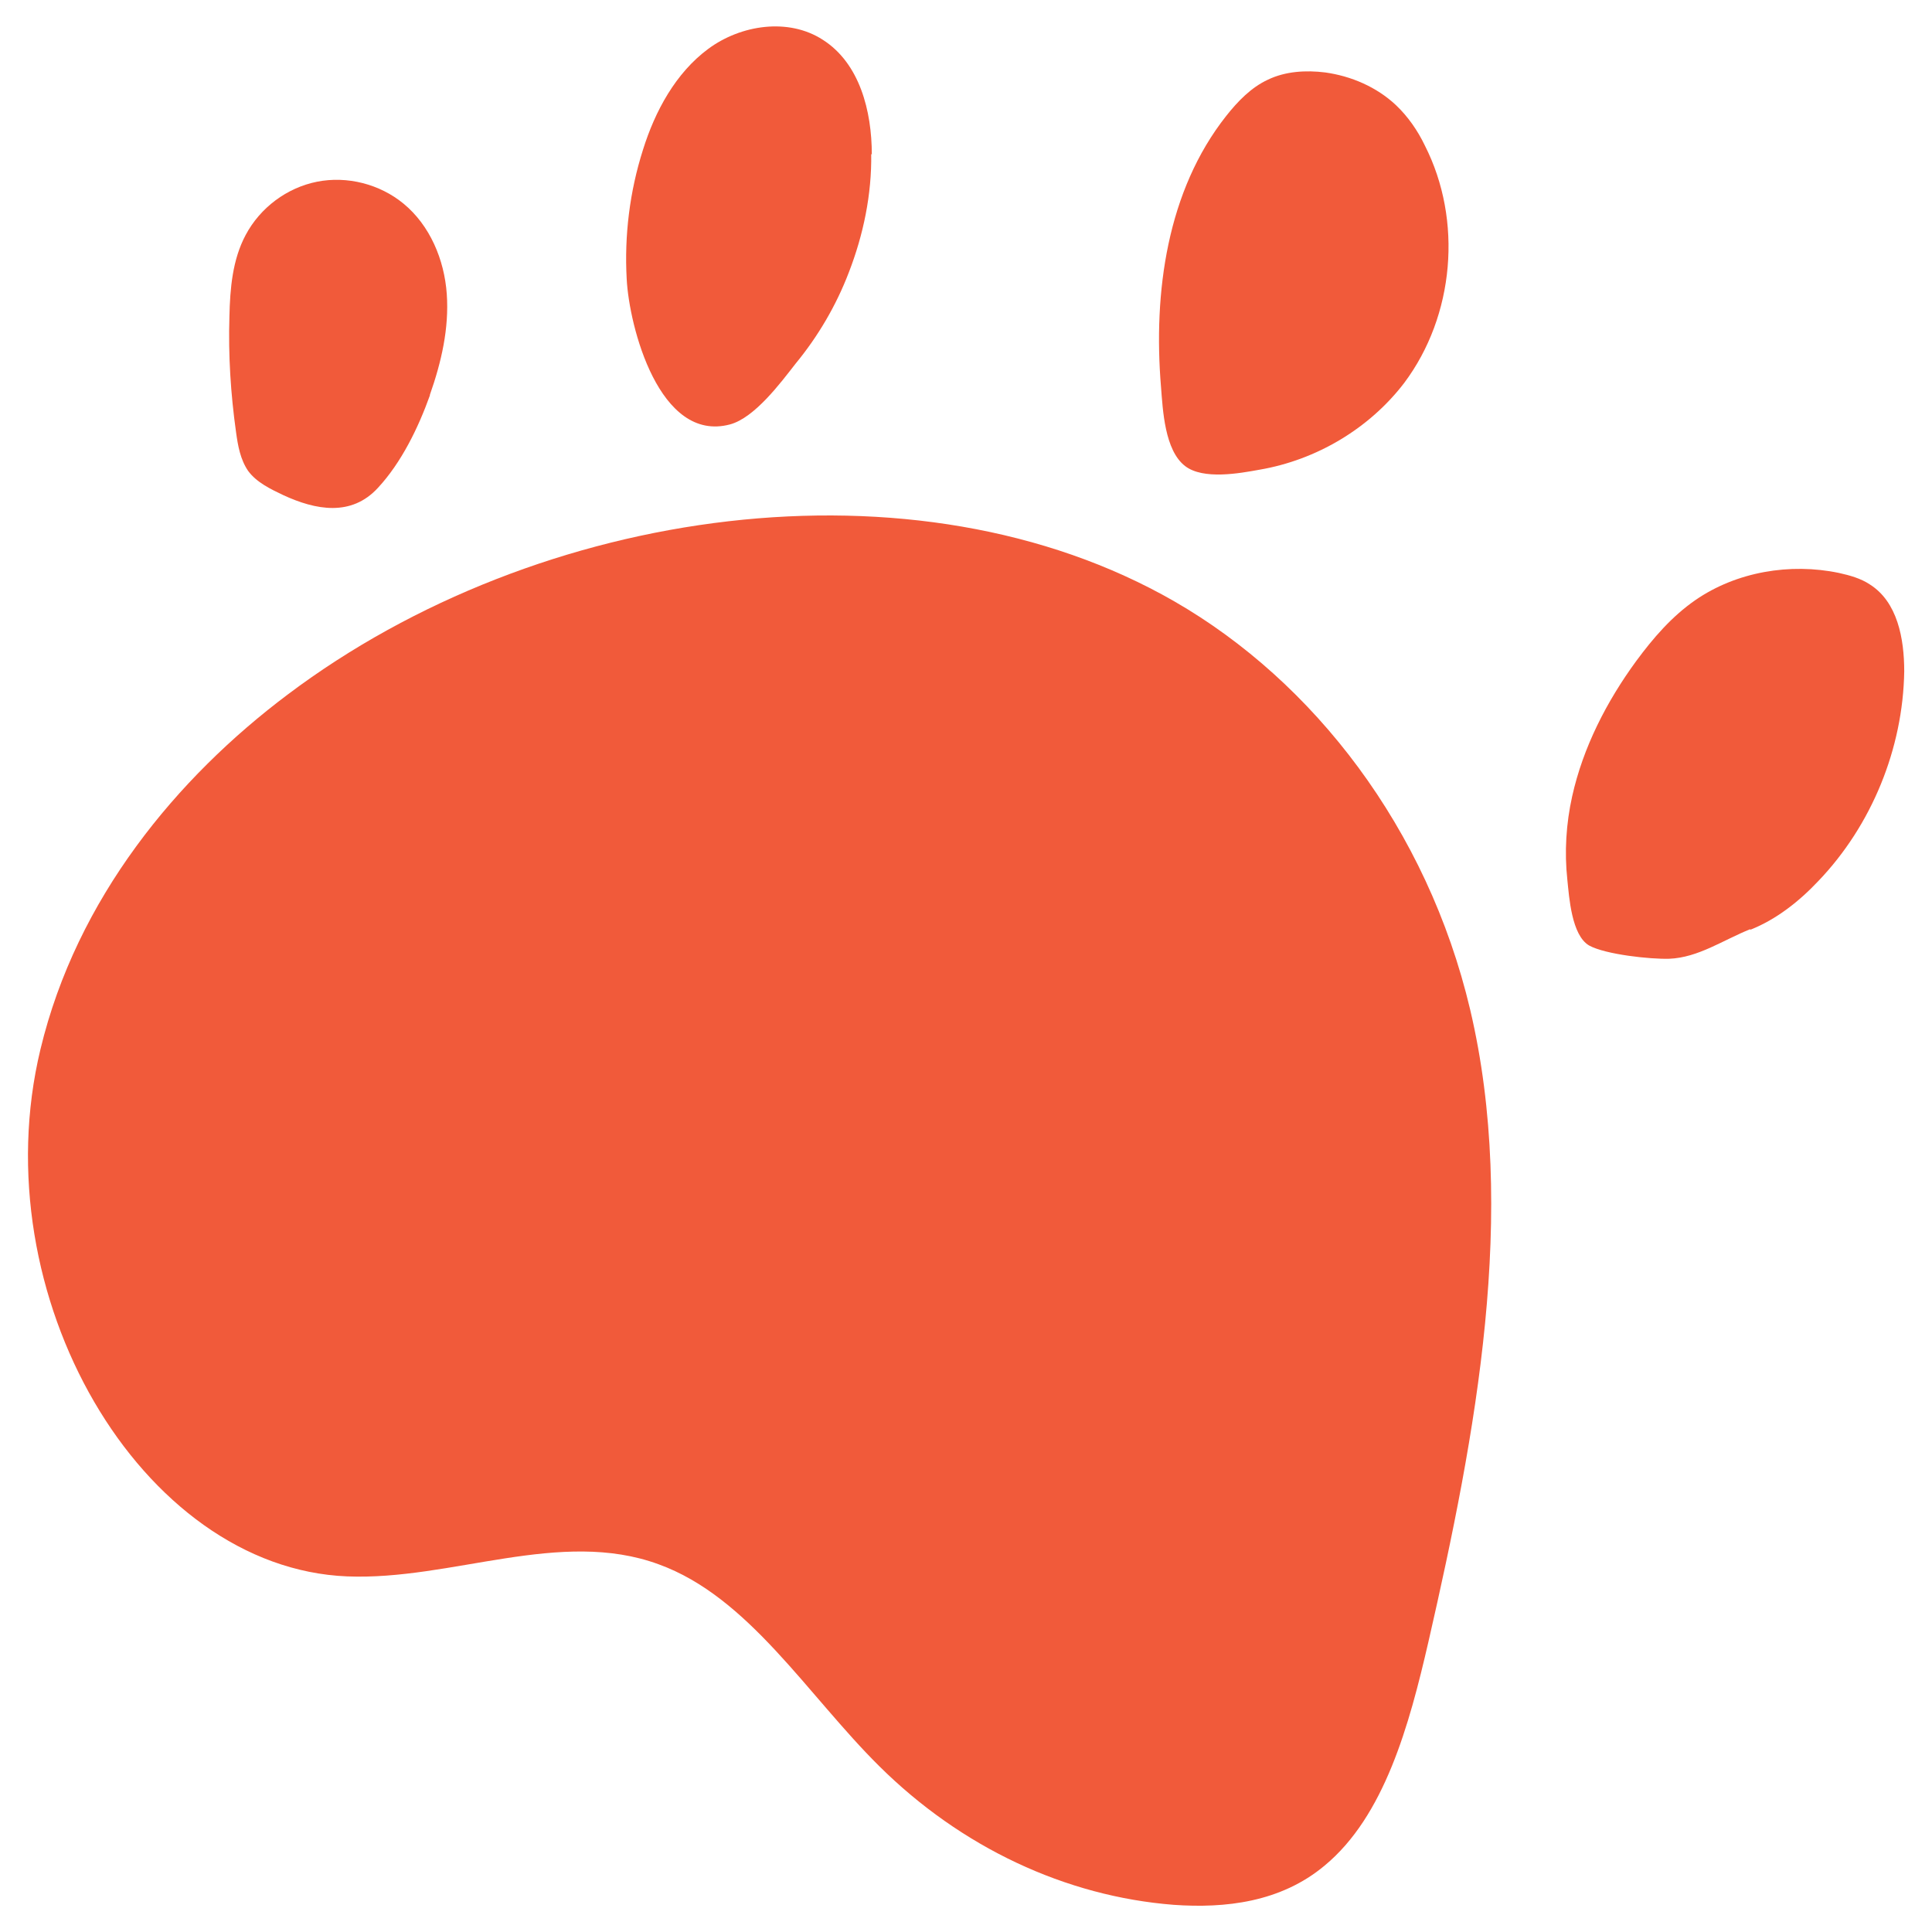 <?xml version="1.0" encoding="UTF-8"?><svg id="Layer_1" xmlns="http://www.w3.org/2000/svg" viewBox="0 0 32 32"><defs><style>.cls-1{fill:#f15a3a;stroke-width:0px;}</style></defs><path class="cls-1" d="m4.77,11.5c-1.84,1.38-3.5,3.38-4.1,5.88-.98,4.07,1.66,8.59,5.08,8.73,1.73.07,3.53-.8,5.16-.2,1.49.54,2.46,2.16,3.65,3.34,1.36,1.35,3.09,2.16,4.88,2.3.85.06,1.77-.04,2.5-.65.99-.82,1.4-2.32,1.72-3.71.79-3.45,1.48-7.12.69-10.47-.71-3-2.59-5.43-4.9-6.76-4.28-2.46-10.52-1.59-14.68,1.54Z"/><path class="cls-1" d="m7.12,6.54c.19-.54.32-1.1.28-1.67s-.28-1.14-.72-1.5c-.39-.32-.93-.46-1.43-.36s-.94.43-1.18.88c-.22.41-.26.89-.27,1.35-.02.64.02,1.28.11,1.92.03.22.07.45.2.64.14.19.37.3.58.4.54.25,1.13.36,1.57-.12.39-.42.67-1,.86-1.53Z"/><path class="cls-1" d="m14.44,2.56c0-.72-.2-1.51-.81-1.9-.57-.37-1.36-.25-1.9.15s-.88,1.03-1.08,1.67c-.22.69-.31,1.42-.27,2.14.04.79.54,2.72,1.71,2.41.41-.11.84-.69,1.09-1.01.37-.45.67-.96.88-1.51.24-.62.38-1.29.37-1.96Z"/><path class="cls-1" d="m23.26,6.34c.83-1.11.97-2.69.34-3.93-.12-.25-.28-.48-.48-.67-.32-.3-.74-.48-1.17-.54-.32-.04-.66-.02-.95.12-.28.13-.5.36-.69.6-.98,1.24-1.21,2.92-1.08,4.49.03.38.06,1.05.4,1.31.3.23.9.12,1.23.06.94-.16,1.82-.68,2.4-1.44Z"/><path class="cls-1" d="m28.99,15.4c.43-.17.81-.47,1.13-.81.88-.92,1.4-2.19,1.42-3.47,0-.54-.11-1.15-.57-1.44-.15-.1-.33-.15-.51-.19-.81-.17-1.7-.02-2.38.45-.39.27-.7.63-.98,1.01-.49.67-.88,1.43-1.06,2.24-.1.45-.13.92-.08,1.38.03.29.07.92.36,1.09.27.15,1.02.23,1.33.22.48-.02.89-.31,1.34-.49Z"/></svg>